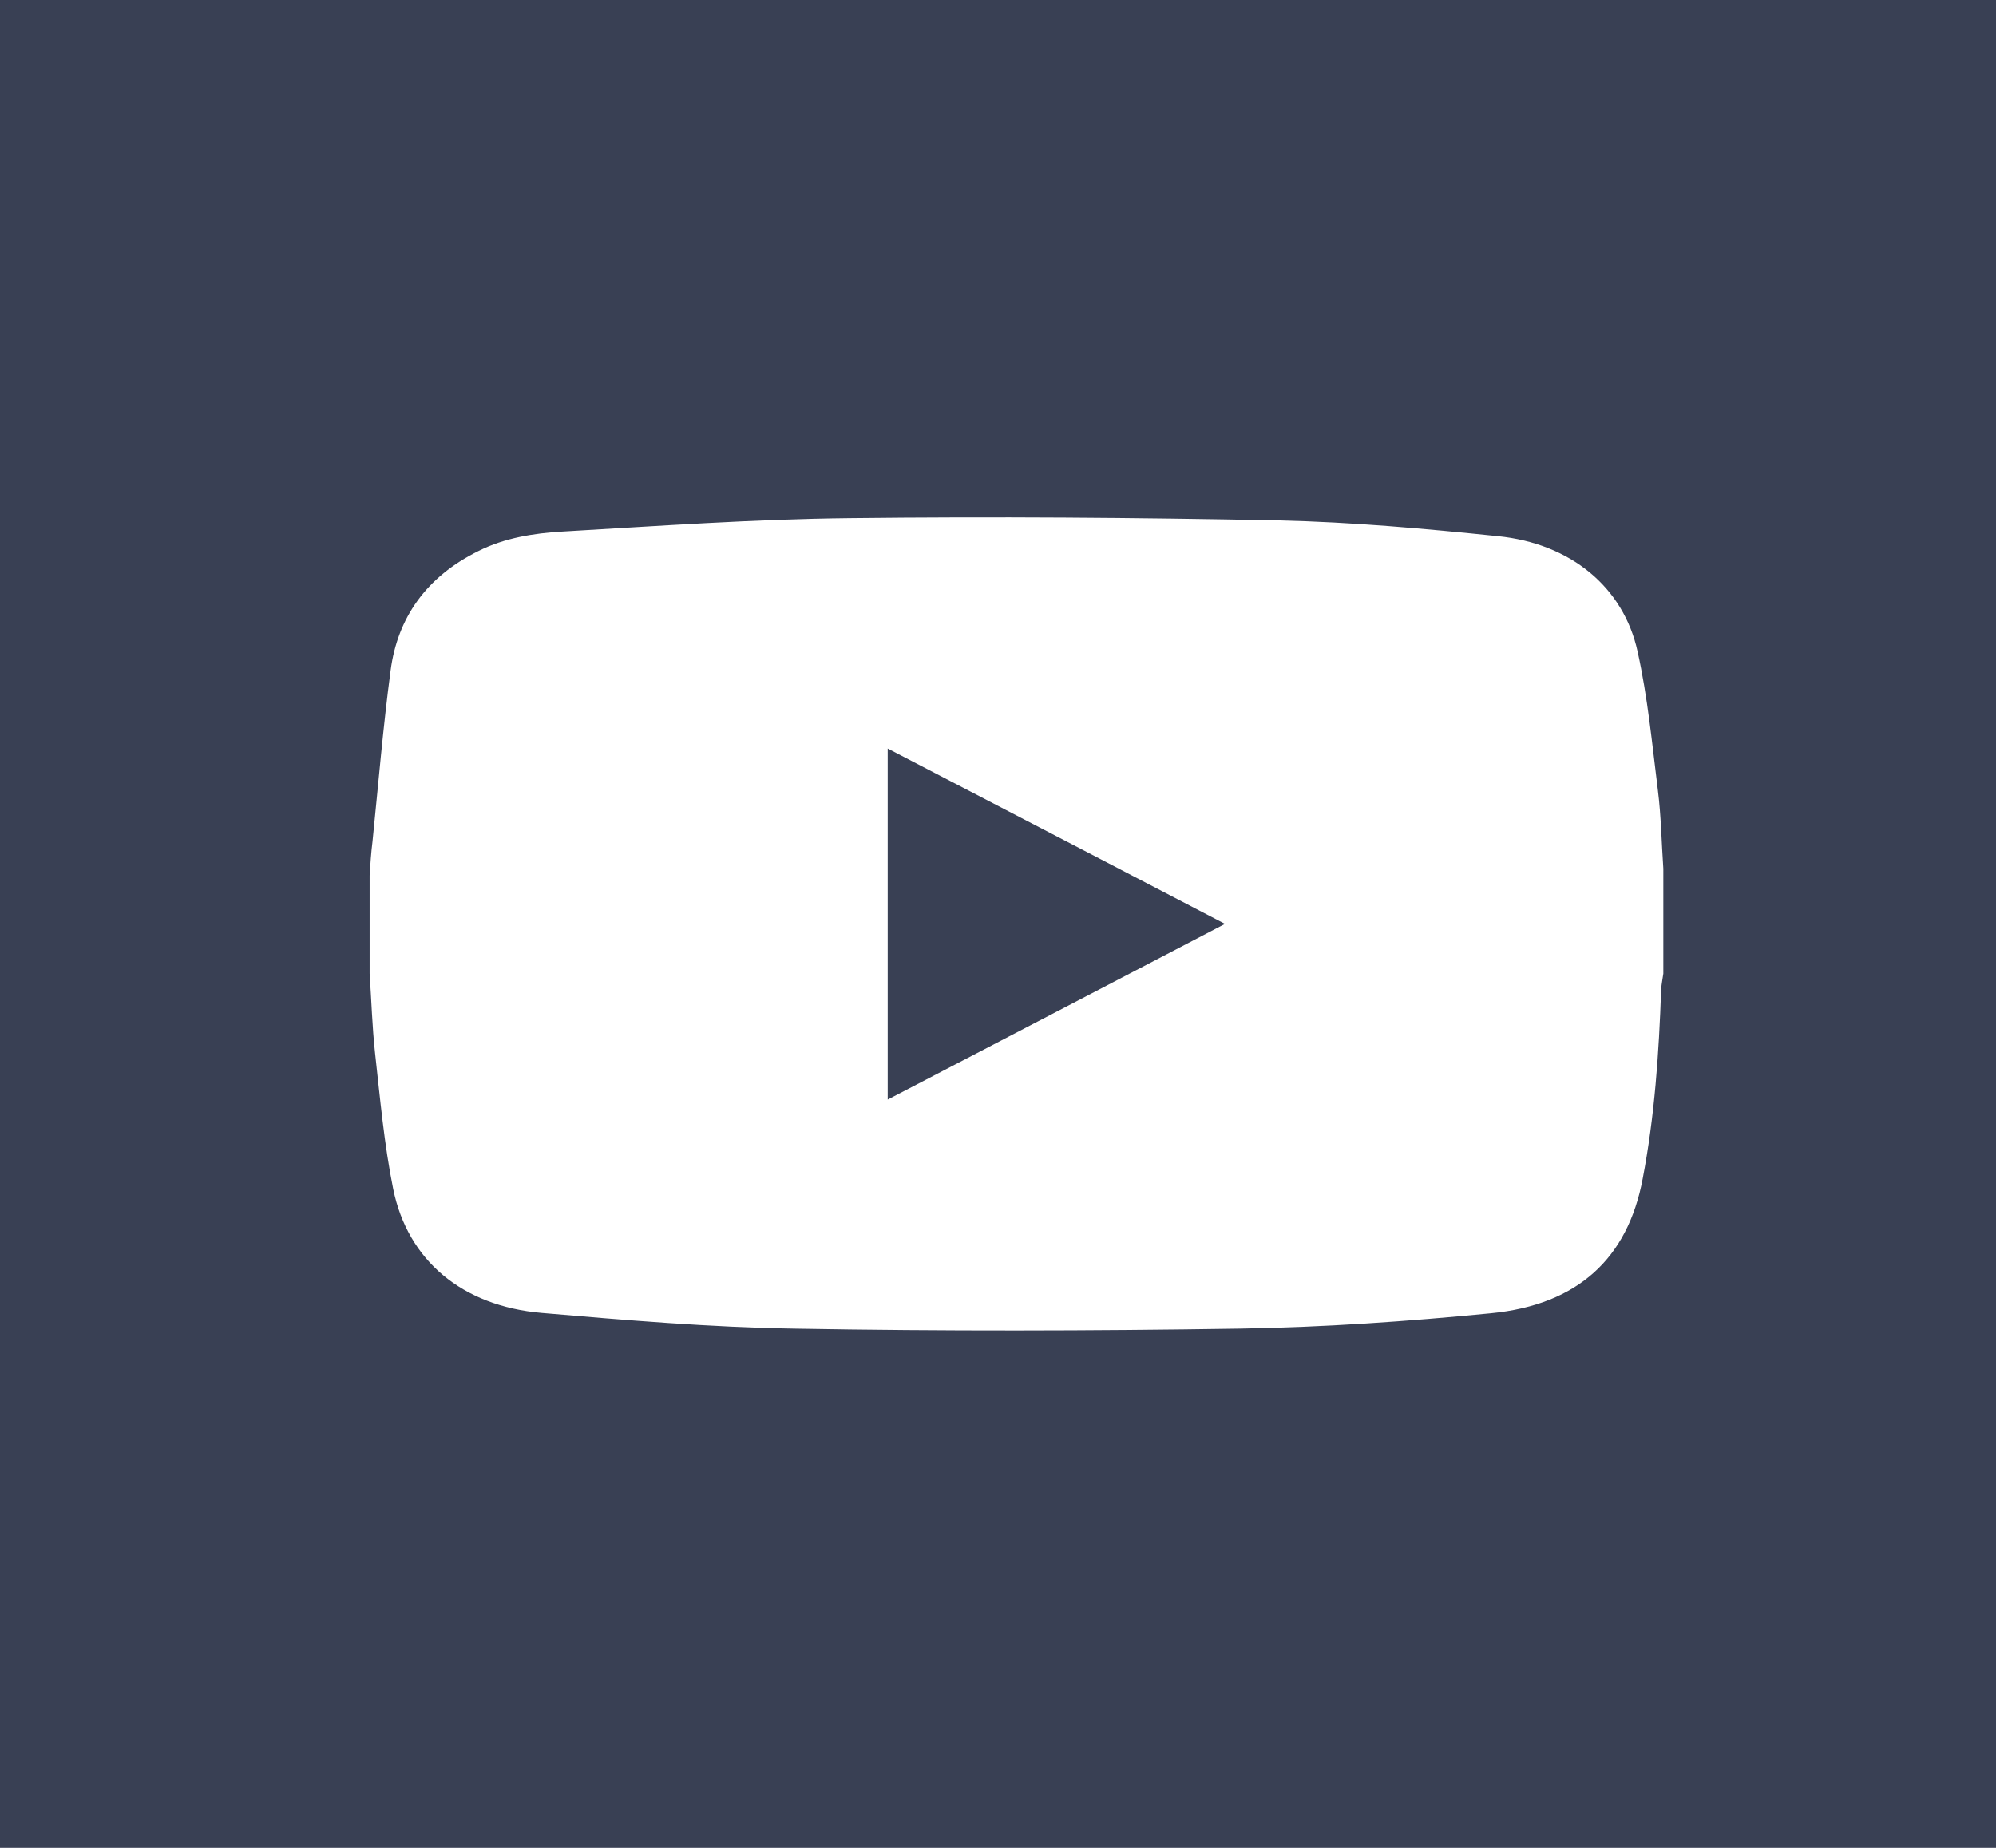 <svg width="54" height="50" viewBox="0 0 54 50" fill="none" xmlns="http://www.w3.org/2000/svg">
<path d="M54 0H0V50H54V0Z" fill="#394054"/>
<path d="M10 26.345C10 25.459 10 24.574 10 23.689C10.02 23.379 10.039 23.078 10.078 22.768C10.235 21.228 10.363 19.678 10.568 18.138C10.755 16.721 11.529 15.606 12.95 14.907C13.656 14.553 14.44 14.429 15.214 14.384C17.802 14.234 20.399 14.048 22.987 14.021C26.858 13.977 30.73 14.004 34.601 14.083C36.581 14.128 38.551 14.305 40.521 14.508C42.481 14.703 43.922 15.88 44.304 17.633C44.579 18.873 44.696 20.13 44.853 21.387C44.941 22.086 44.951 22.803 45 23.503V26.345C44.98 26.486 44.951 26.628 44.941 26.77C44.882 28.487 44.765 30.205 44.441 31.895C44.039 34.038 42.697 35.304 40.335 35.534C38.071 35.755 35.797 35.915 33.523 35.95C29.514 36.012 25.506 36.021 21.497 35.95C19.213 35.915 16.929 35.72 14.656 35.525C12.499 35.339 11.029 34.1 10.637 32.17C10.392 30.957 10.284 29.727 10.147 28.496C10.069 27.779 10.049 27.062 10 26.345ZM24.016 29.753C27.083 28.16 30.083 26.593 33.141 24.999C30.083 23.405 27.064 21.838 24.016 20.254V29.753Z" fill="white"/>
</svg>
